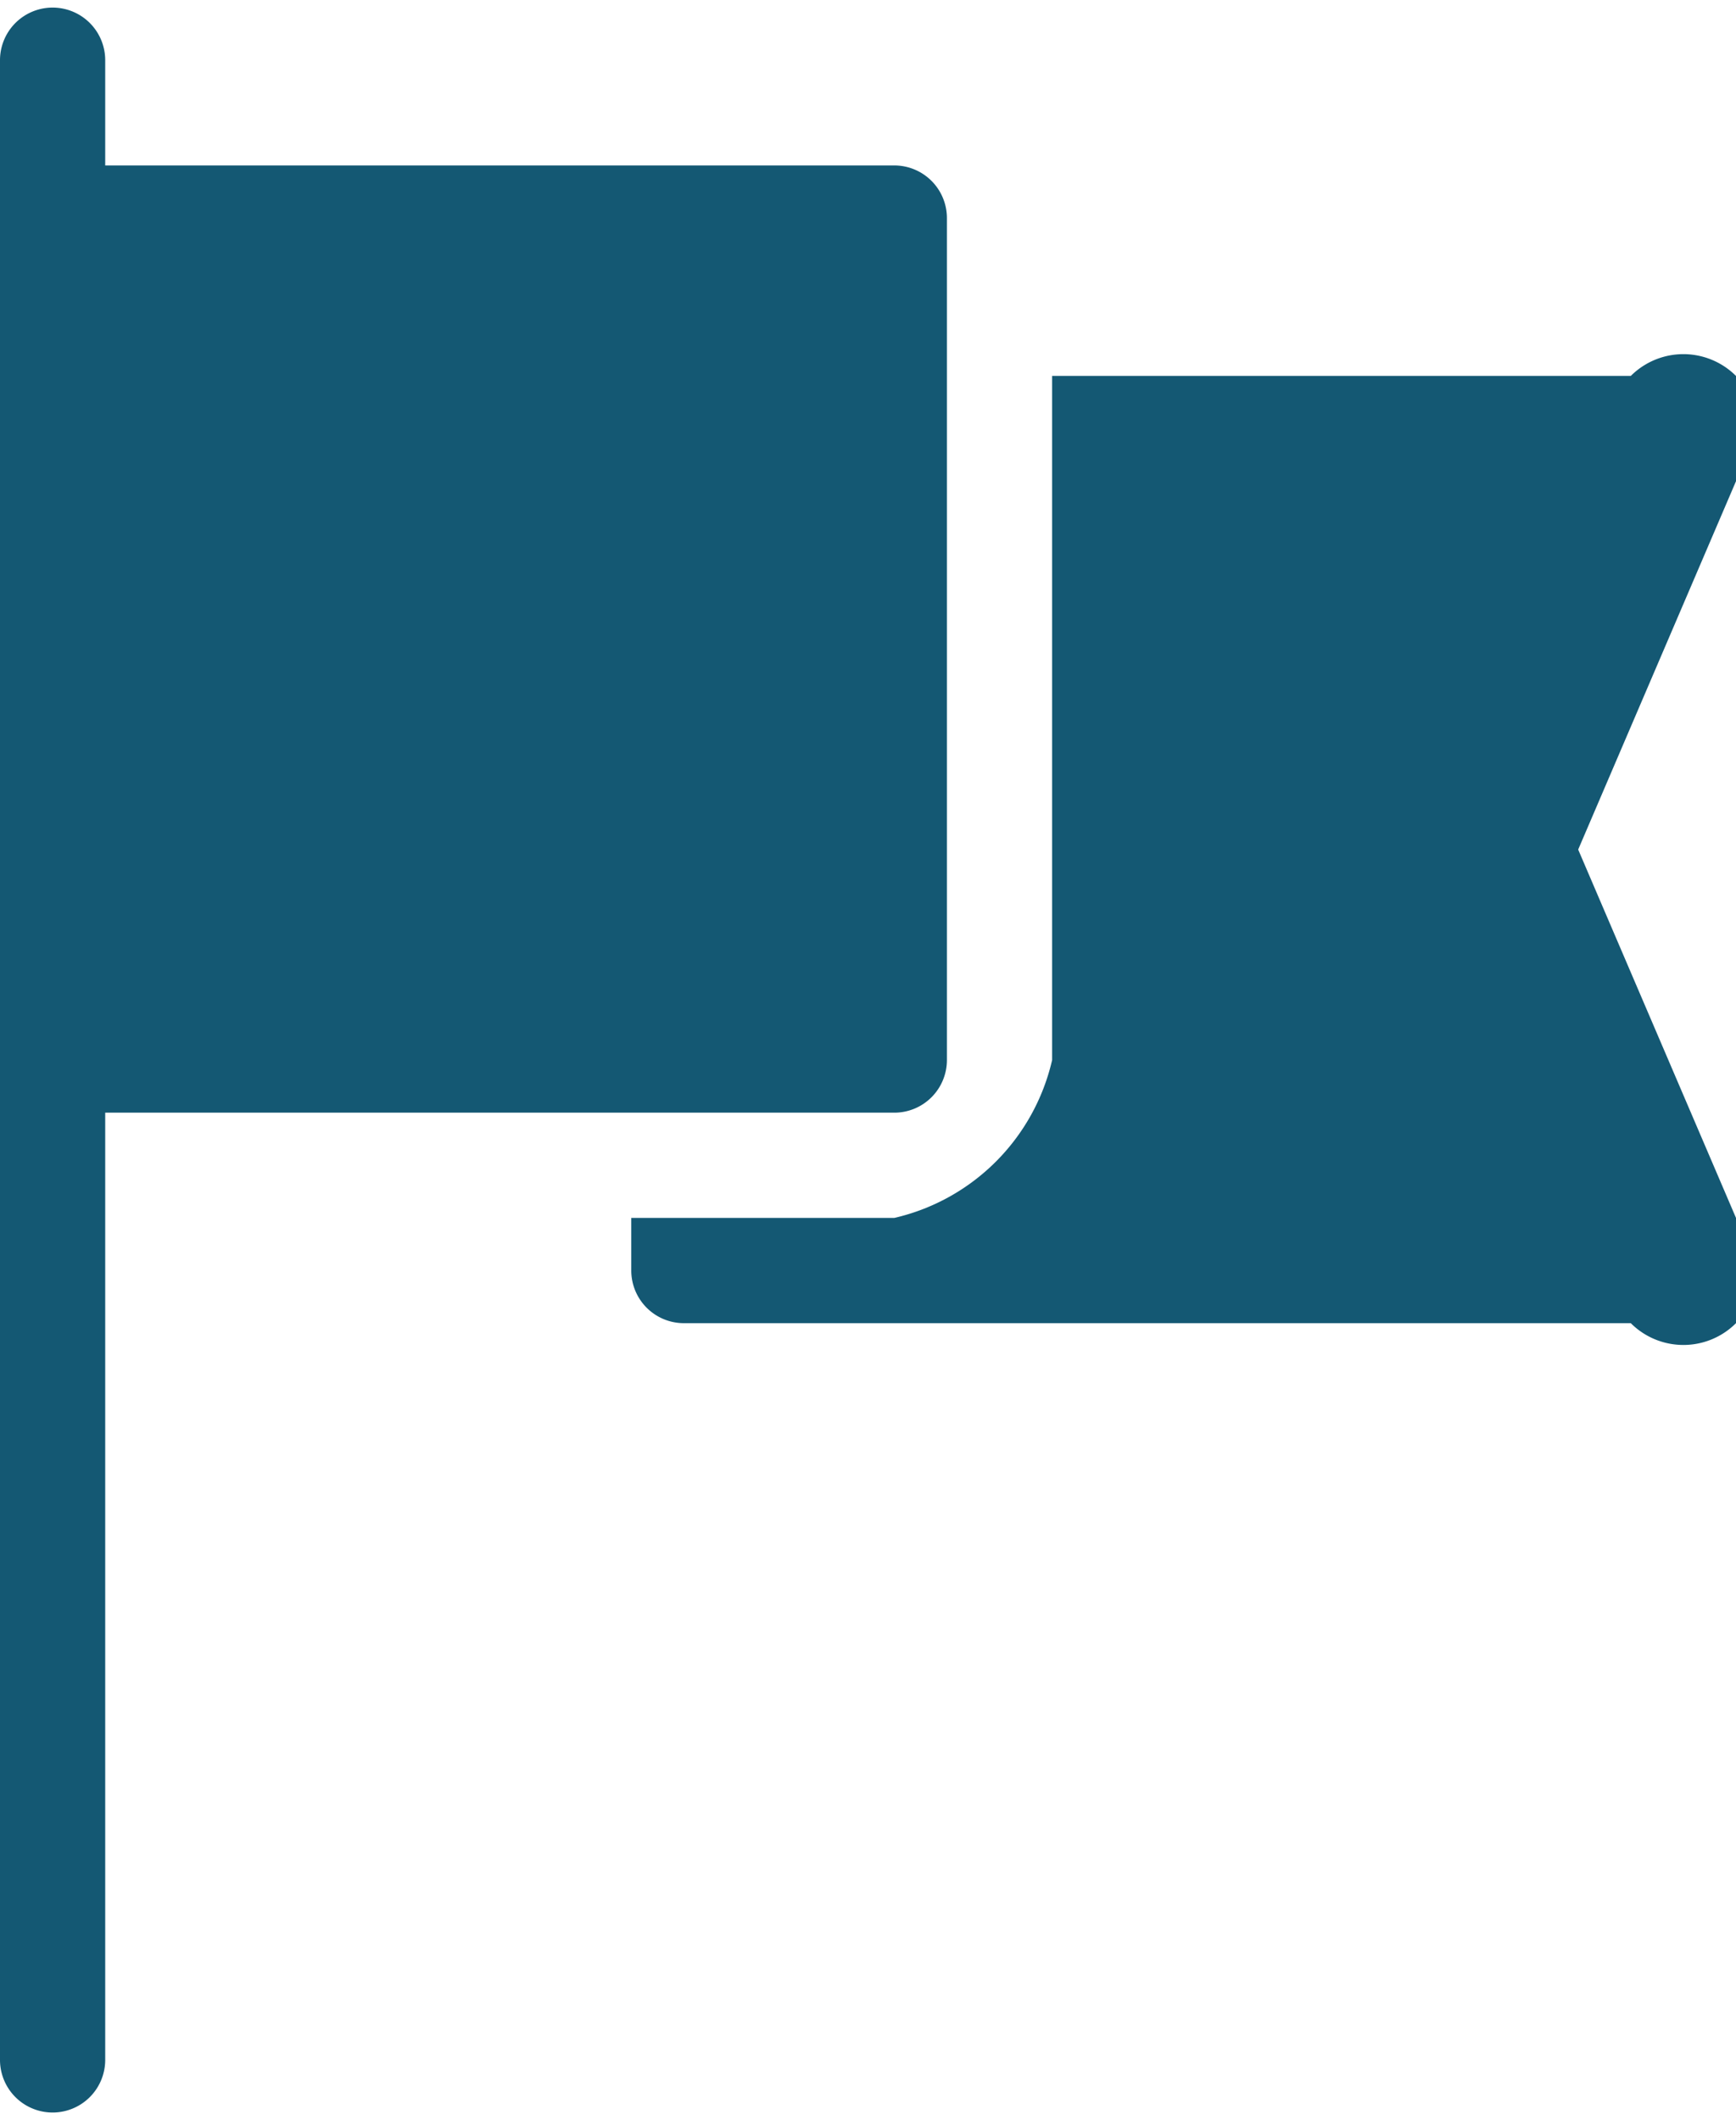 <svg xmlns="http://www.w3.org/2000/svg" width="32.6" height="39.8" viewBox="0 0 33 40">
  <defs/>
  <defs>
    <style>
      .a{fill:#145873}
    </style>
  </defs>
  <path d="M17 3H2V1a1 1 0 10-2 0v38a1 1 0 102 0V21h15a1 1 0 001-1V4a1 1 0 00-1-1z" class="a"/>
  <path d="M33 23l-3-7 3-7a1 1 0 00-2-2H20v13a4 4 0 01-3 3h-5v1a1 1 0 001 1h18a1 1 0 002-2z" class="a"/>
</svg>
